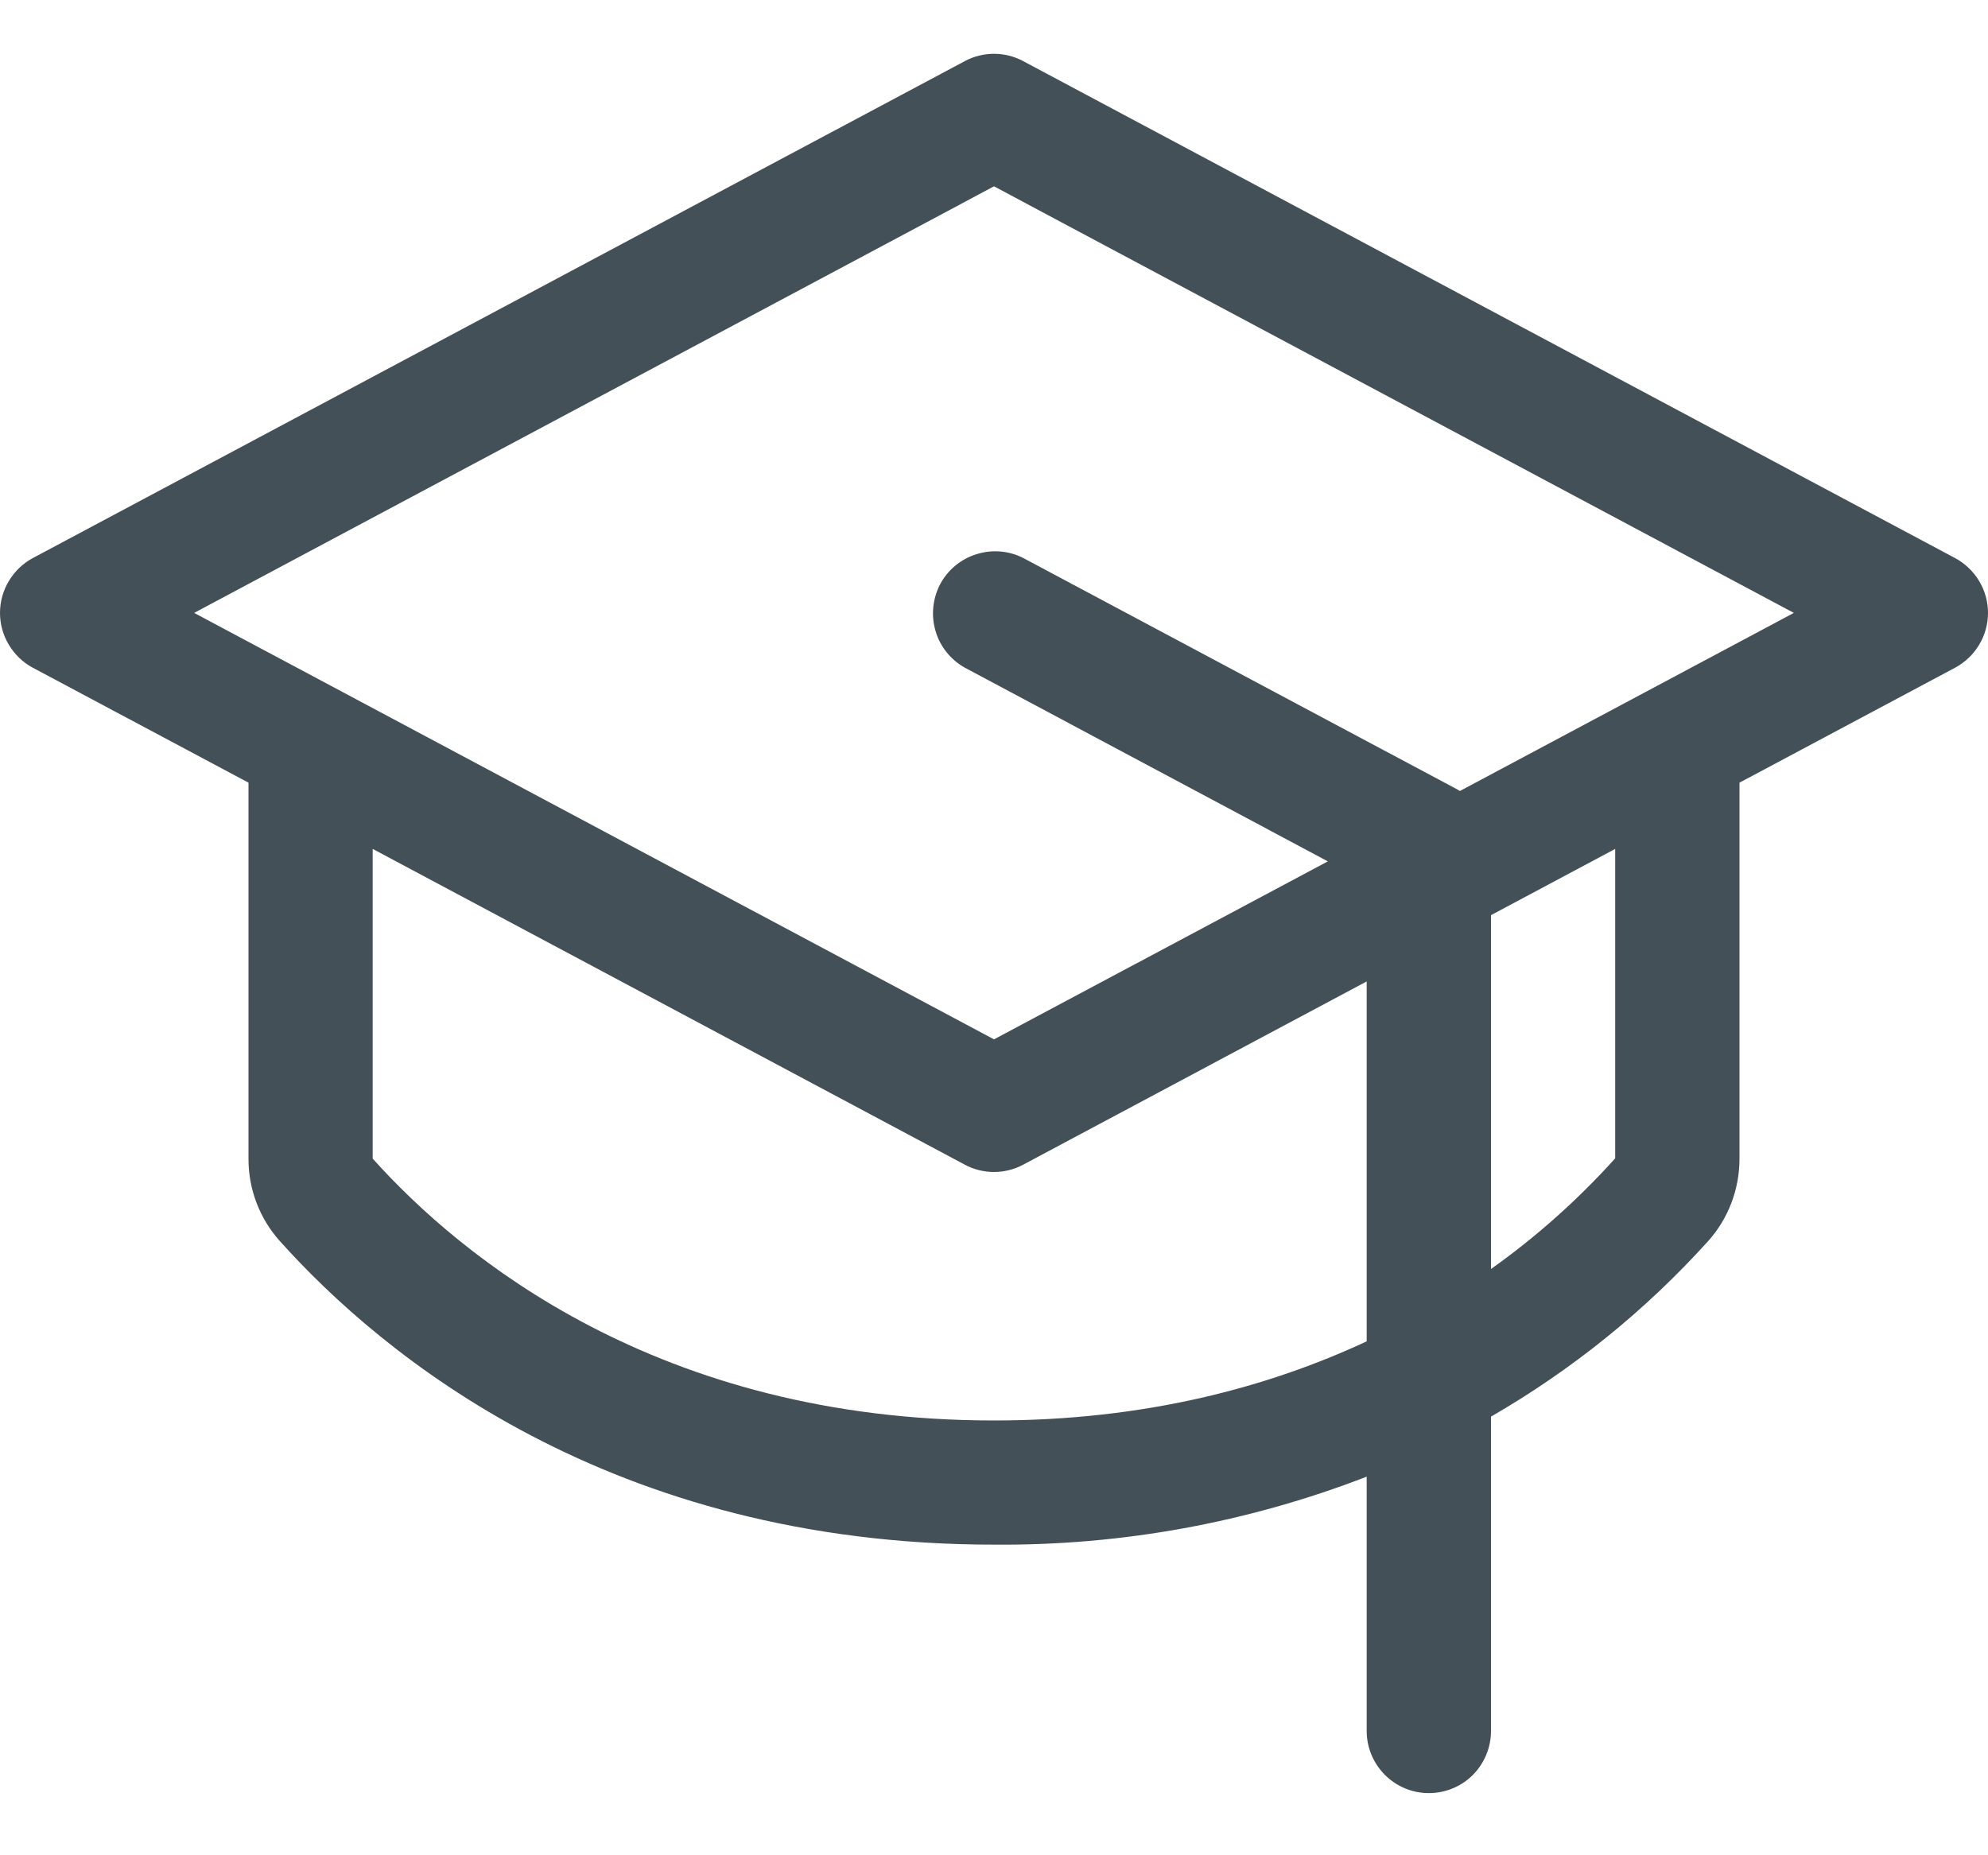 <svg width="15" height="14" viewBox="0 0 15 14" fill="none" xmlns="http://www.w3.org/2000/svg">
<path d="M14.751 4.211L7.72 0.461C7.652 0.425 7.577 0.406 7.5 0.406C7.423 0.406 7.347 0.425 7.28 0.461L0.248 4.211C0.173 4.251 0.111 4.311 0.067 4.384C0.023 4.457 0 4.54 0 4.625C0 4.71 0.023 4.793 0.067 4.866C0.111 4.939 0.173 4.999 0.248 5.039L1.875 5.906V8.743C1.874 8.974 1.959 9.196 2.113 9.367C2.88 10.222 4.6 11.656 7.5 11.656C8.461 11.664 9.416 11.49 10.312 11.143V13.062C10.312 13.187 10.362 13.306 10.45 13.394C10.538 13.482 10.657 13.531 10.781 13.531C10.905 13.531 11.025 13.482 11.113 13.394C11.2 13.306 11.25 13.187 11.25 13.062V10.69C11.861 10.337 12.414 9.891 12.887 9.367C13.041 9.196 13.125 8.974 13.125 8.743V5.906L14.751 5.039C14.826 4.999 14.889 4.939 14.933 4.866C14.977 4.793 15 4.71 15 4.625C15 4.54 14.977 4.457 14.933 4.384C14.889 4.311 14.826 4.251 14.751 4.211ZM7.5 10.719C4.965 10.719 3.473 9.48 2.812 8.743V6.406L7.28 8.789C7.347 8.825 7.423 8.844 7.5 8.844C7.577 8.844 7.652 8.825 7.72 8.789L10.312 7.406V10.122C9.574 10.466 8.644 10.719 7.5 10.719ZM12.187 8.741C11.906 9.053 11.592 9.333 11.25 9.576V6.906L12.187 6.406V8.741ZM11.015 5.969L11.003 5.961L7.721 4.211C7.612 4.155 7.485 4.145 7.368 4.182C7.25 4.218 7.152 4.3 7.094 4.408C7.037 4.517 7.024 4.644 7.059 4.762C7.093 4.879 7.173 4.979 7.281 5.039L10.019 6.5L7.5 7.843L1.465 4.625L7.5 1.406L13.535 4.625L11.015 5.969Z" fill="#445057"/>
</svg>
